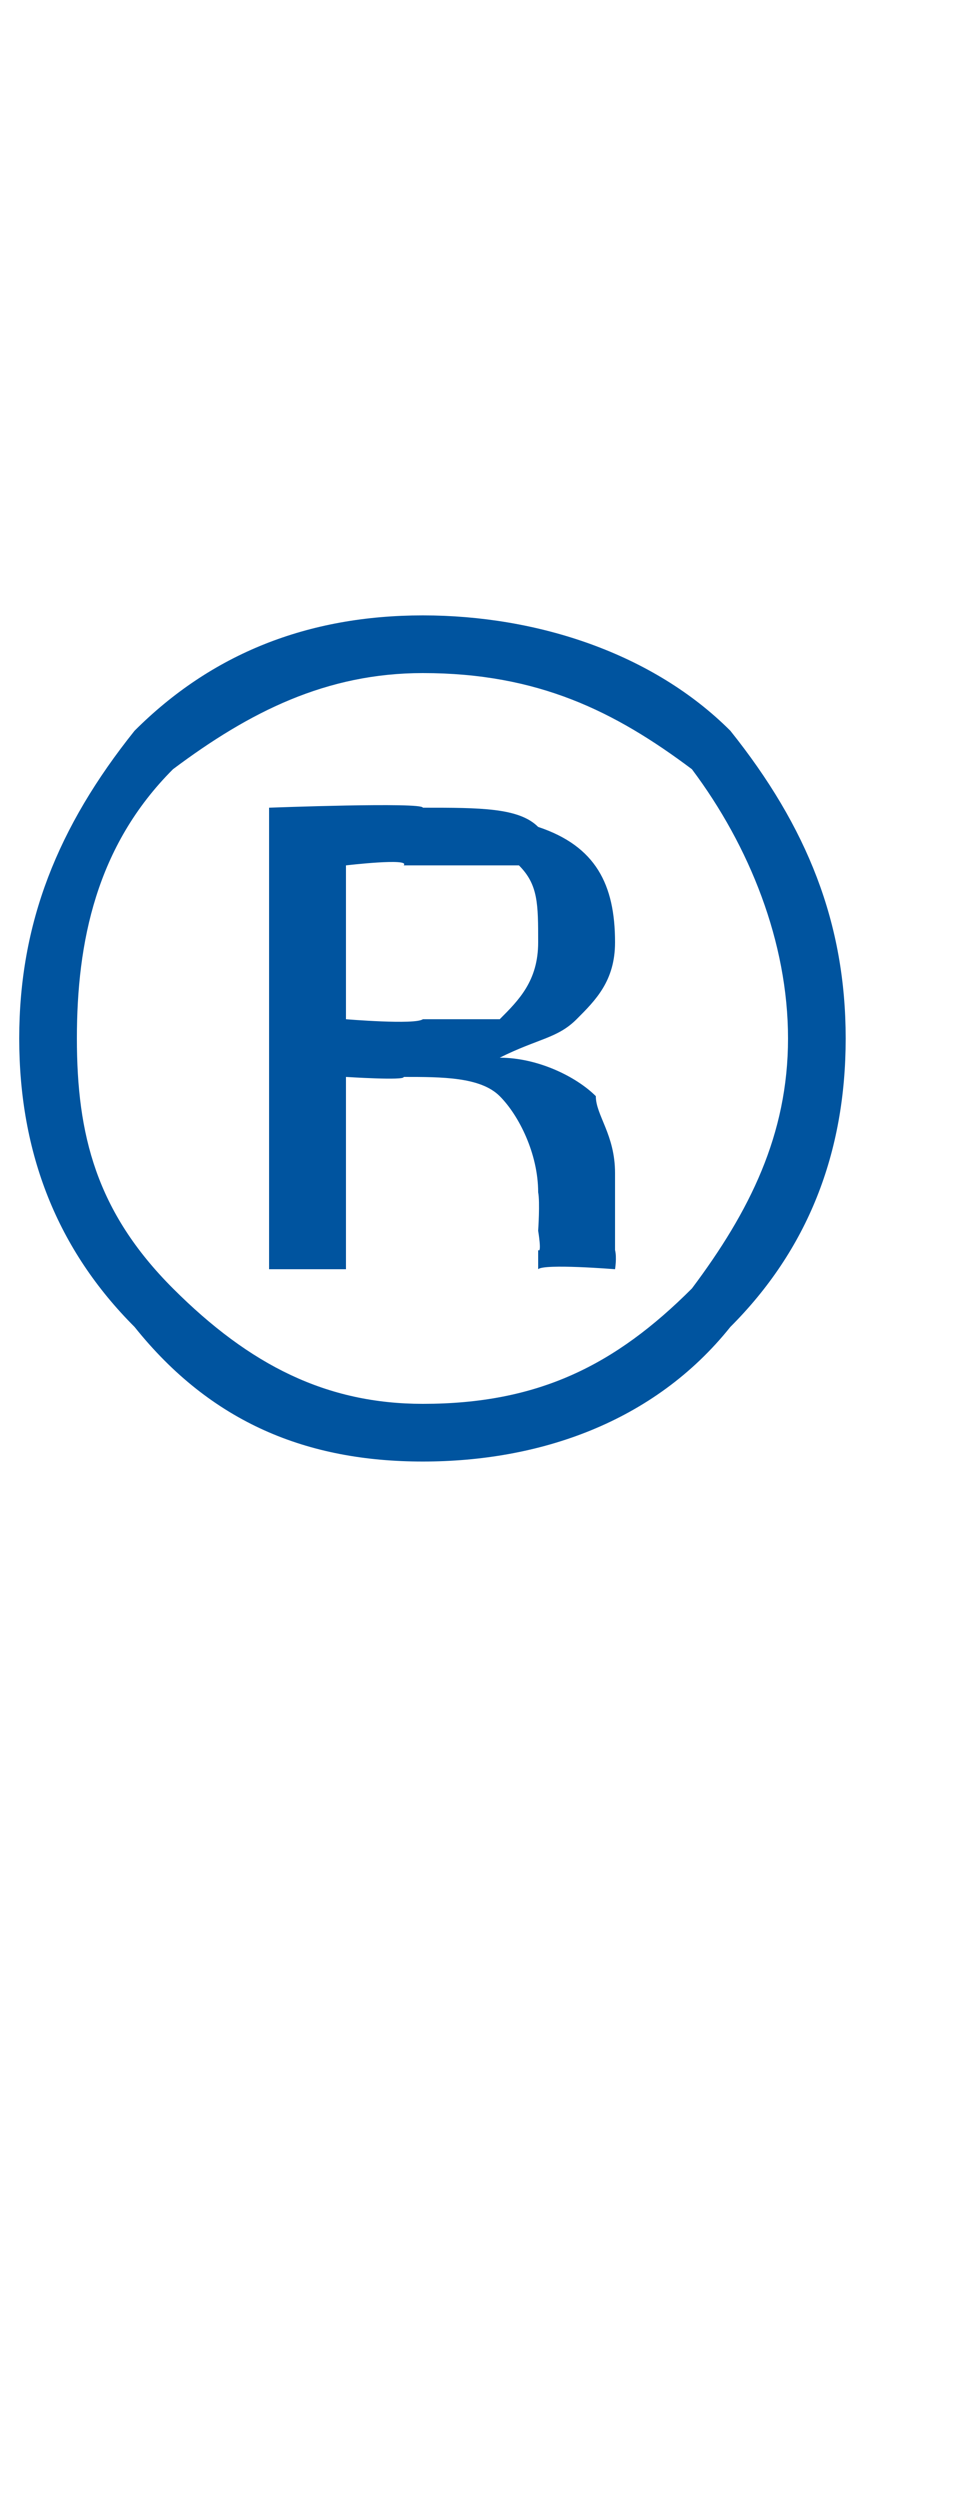 <?xml version="1.0" standalone="no"?><!DOCTYPE svg PUBLIC "-//W3C//DTD SVG 1.1//EN" "http://www.w3.org/Graphics/SVG/1.1/DTD/svg11.dtd"><svg xmlns="http://www.w3.org/2000/svg" version="1.1" width="5px" height="13px" viewBox="0 -3 5 13" style="top:-3px">  <desc>®</desc>  <defs/>  <g id="Polygon136751">    <path d="M 2.2 0.5 C 1.7 0.5 1.3 0.7 0.9 1 C 0.5 1.4 0.4 1.9 0.4 2.4 C 0.4 2.9 0.5 3.3 0.9 3.7 C 1.3 4.1 1.7 4.3 2.2 4.3 C 2.8 4.3 3.2 4.1 3.6 3.7 C 3.9 3.3 4.1 2.9 4.1 2.4 C 4.1 1.9 3.9 1.4 3.6 1 C 3.2 0.7 2.8 0.5 2.2 0.5 C 2.2 0.5 2.2 0.5 2.2 0.5 Z M 4.4 2.4 C 4.4 3 4.2 3.5 3.8 3.9 C 3.4 4.4 2.8 4.6 2.2 4.6 C 1.6 4.6 1.1 4.4 0.7 3.9 C 0.3 3.5 0.1 3 0.1 2.4 C 0.1 1.8 0.3 1.3 0.7 0.8 C 1.1 0.4 1.6 0.2 2.2 0.2 C 2.8 0.2 3.4 0.4 3.8 0.8 C 4.2 1.3 4.4 1.8 4.4 2.4 C 4.4 2.4 4.4 2.4 4.4 2.4 Z M 2.8 1.9 C 2.8 1.7 2.8 1.6 2.7 1.5 C 2.5 1.5 2.4 1.5 2.1 1.5 C 2.14 1.46 1.8 1.5 1.8 1.5 L 1.8 2.3 C 1.8 2.3 2.16 2.33 2.2 2.3 C 2.3 2.3 2.5 2.3 2.6 2.3 C 2.7 2.2 2.8 2.1 2.8 1.9 C 2.8 1.9 2.8 1.9 2.8 1.9 Z M 2.2 1.2 C 2.5 1.2 2.7 1.2 2.8 1.3 C 3.1 1.4 3.2 1.6 3.2 1.9 C 3.2 2.1 3.1 2.2 3 2.3 C 2.9 2.4 2.8 2.4 2.6 2.5 C 2.8 2.5 3 2.6 3.1 2.7 C 3.1 2.8 3.2 2.9 3.2 3.1 C 3.2 3.1 3.2 3.2 3.2 3.2 C 3.2 3.3 3.2 3.3 3.2 3.4 C 3.2 3.5 3.2 3.5 3.2 3.5 C 3.21 3.54 3.2 3.6 3.2 3.6 C 3.2 3.6 2.83 3.57 2.8 3.6 C 2.8 3.6 2.8 3.6 2.8 3.5 C 2.8 3.5 2.8 3.5 2.8 3.5 C 2.82 3.52 2.8 3.4 2.8 3.4 C 2.8 3.4 2.81 3.25 2.8 3.2 C 2.8 3 2.7 2.8 2.6 2.7 C 2.5 2.6 2.3 2.6 2.1 2.6 C 2.11 2.62 1.8 2.6 1.8 2.6 L 1.8 3.6 L 1.4 3.6 L 1.4 1.2 C 1.4 1.2 2.2 1.17 2.2 1.2 Z " stroke="none" fill="#00549f"/>  </g></svg>